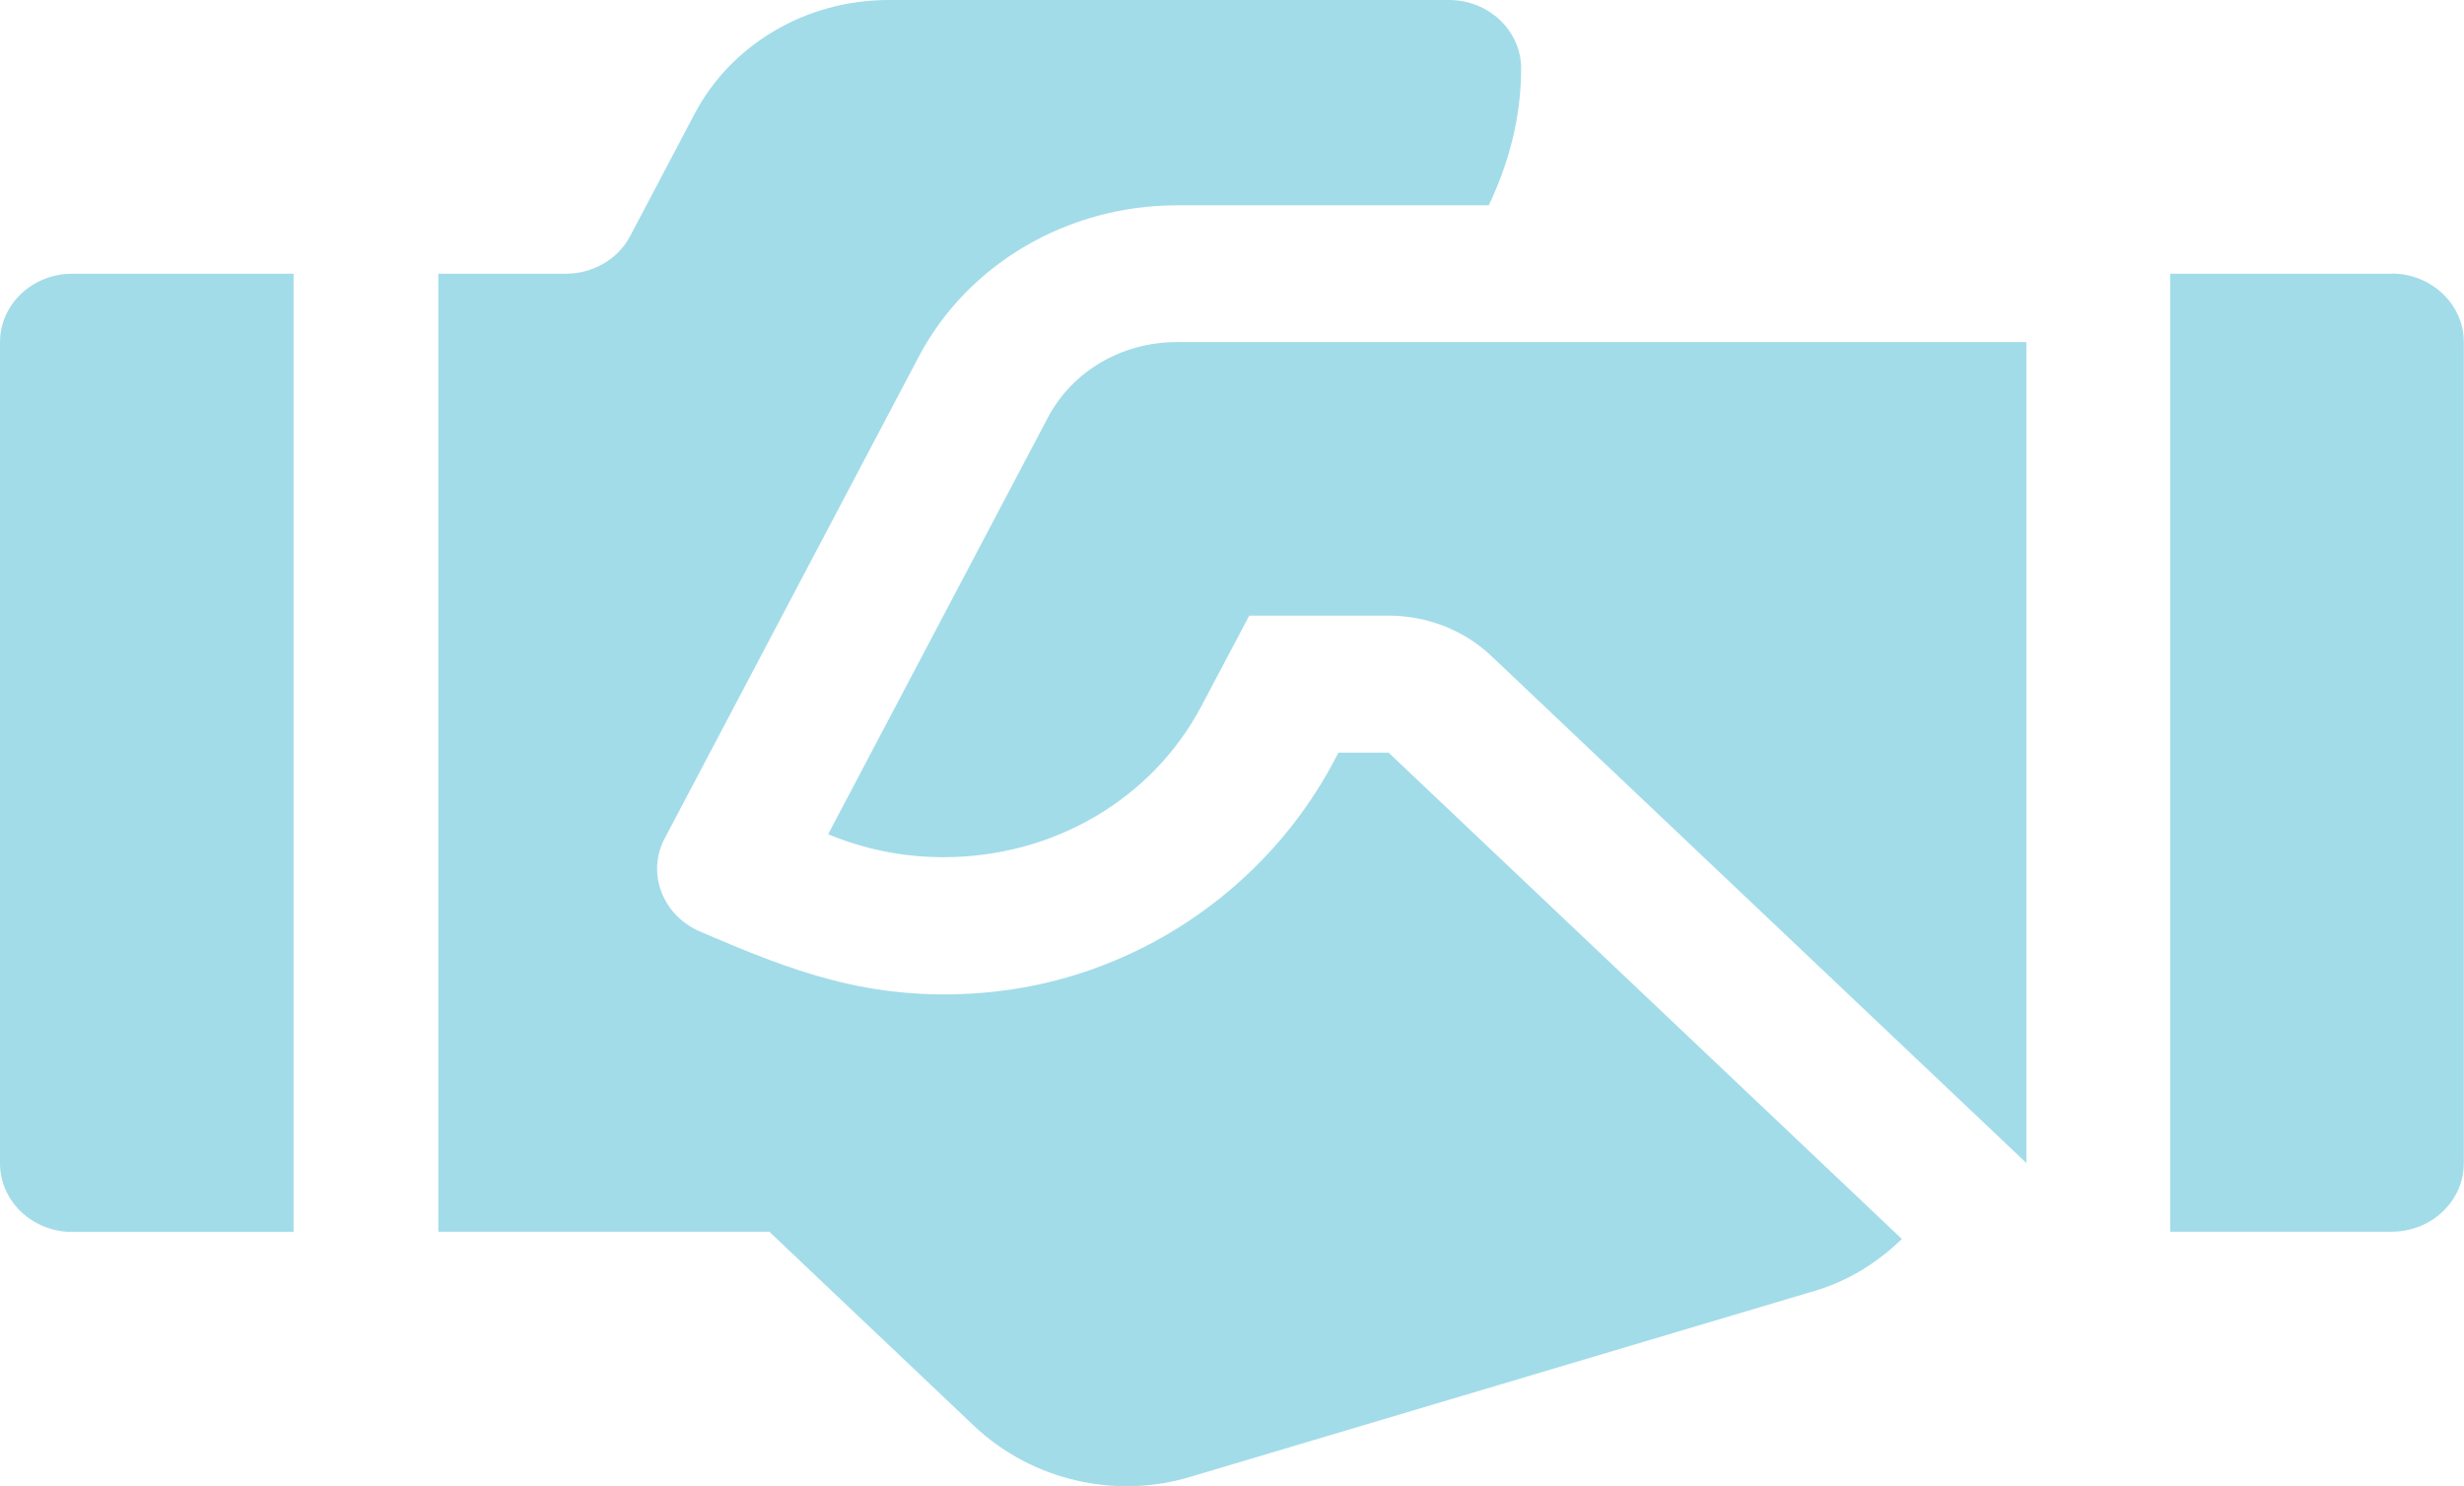 <svg width="63" height="38" viewBox="0 0 63 38" fill="none" xmlns="http://www.w3.org/2000/svg">
<g clip-path="url(#clip0_2712_766)">
<path d="M61.15 7.001H55.488V31.498H61.15C62.172 31.498 62.995 30.713 62.995 29.747V8.748C62.995 7.781 62.167 6.996 61.15 6.996V7.001Z" fill="#A2DCE9"/>
<path d="M1.845 7.001C0.822 7.001 0 7.787 0 8.753V29.752C0 30.718 0.828 31.504 1.845 31.504H7.506V7.001H1.845Z" fill="#A2DCE9"/>
<path d="M30.091 8.748C28.686 8.748 27.419 9.489 26.791 10.681L21.174 21.334C22.113 21.724 23.107 21.921 24.124 21.921C26.935 21.921 29.463 20.439 30.725 18.044L31.941 15.744H35.514C36.486 15.744 37.436 16.117 38.125 16.77L51.81 29.741V8.748H30.097H30.091Z" fill="#A2DCE9"/>
<path d="M35.509 19.247H34.22L34.115 19.45C32.37 22.756 28.97 25.09 25.086 25.392C22.225 25.612 20.247 24.832 17.896 23.821C16.941 23.41 16.524 22.328 16.996 21.438L23.491 9.121C24.742 6.749 27.297 5.25 30.098 5.25H38.065C38.576 4.179 38.893 3.004 38.893 1.752C38.893 0.785 38.065 0 37.048 0H22.719C20.619 0 18.702 1.126 17.763 2.905L16.113 6.035C15.802 6.628 15.163 7.001 14.463 7.001H11.207V31.498H19.669L24.897 36.457C26.414 37.896 28.598 38.346 30.481 37.753L46.243 33.058C47.188 32.805 47.977 32.316 48.627 31.685L35.515 19.258L35.509 19.247Z" fill="#A2DCE9"/>
</g>
<defs>
<clipPath id="clip0_2712_766">
<rect width="63" height="38" fill="white"/>
</clipPath>
</defs>
</svg>
